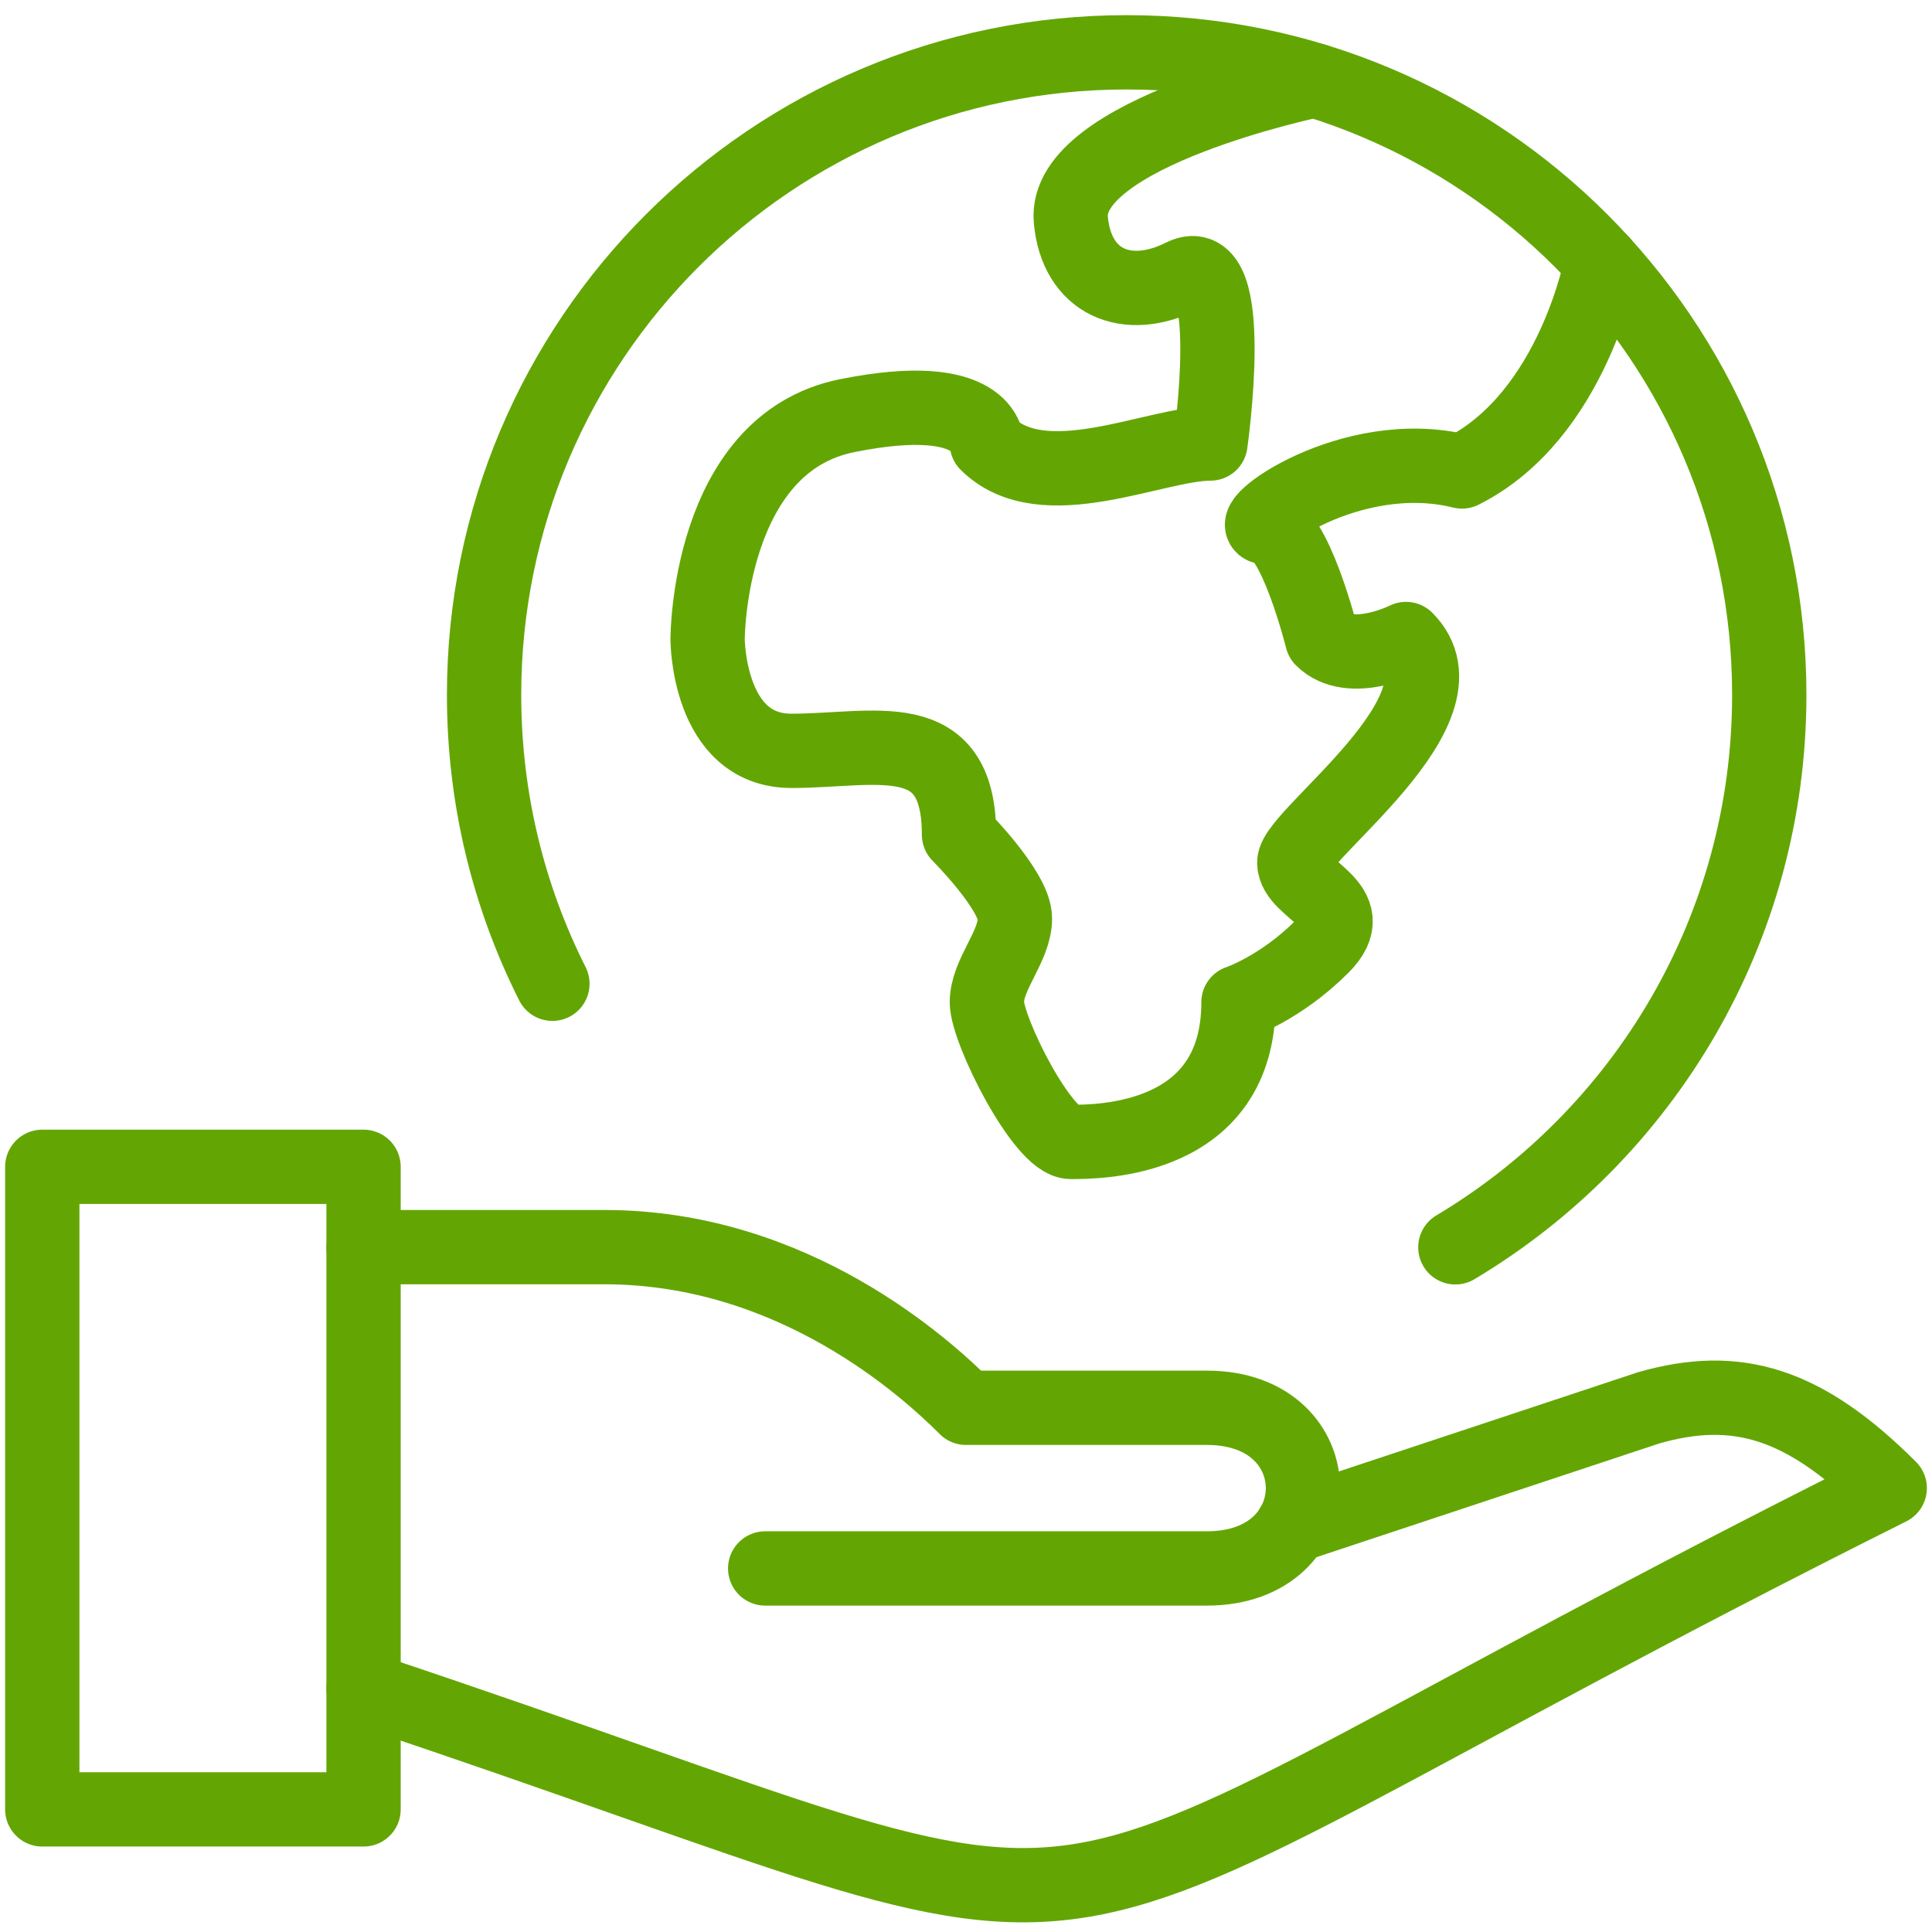 <?xml version="1.0" encoding="UTF-8" standalone="no"?>
<svg width="52px" height="52px" viewBox="0 0 52 52" version="1.1" xmlns="http://www.w3.org/2000/svg" xmlns:xlink="http://www.w3.org/1999/xlink">
    <!-- Generator: Sketch 44.1 (41455) - http://www.bohemiancoding.com/sketch -->
    <title>sostenibilidad</title>
    <desc>Created with Sketch.</desc>
    <defs></defs>
    <g id="Iconos-Globales" stroke="none" stroke-width="1" fill="none" fill-rule="evenodd" stroke-linejoin="round">
        <g id="Artboard" transform="translate(-439, -1966)" stroke="#63A604" stroke-width="2">
            <g id="Group-18" transform="translate(106, 1943)">
                <g id="sostenibilidad" transform="translate(334, 24)">
                    <polygon id="Stroke-1382" points="8.785 47.7 0.138 47.7 0.138 30.405 8.785 30.405"></polygon>
                    <path d="M8.785,44.458 C31.981,52.191 23.424,52.271 49.862,39.053 C47.564,36.757 45.748,36.214 43.377,36.891 L33.79,40.071" id="Stroke-1383" stroke-linecap="round"></path>
                    <path d="M8.785,32.567 L15.271,32.567 C20.358,32.567 23.919,35.81 25,36.891 L31.486,36.891 C34.93,36.891 34.93,41.215 31.486,41.215 L19.595,41.215" id="Stroke-1384" stroke-linecap="round"></path>
                    <path d="M13.868,25.478 C12.69,23.139 12.029,20.499 12.029,17.704 C12.029,8.155 19.773,0.408 29.324,0.408 C38.873,0.408 46.62,8.155 46.62,17.704 C46.62,24.025 43.23,29.553 38.171,32.572" id="Stroke-1385" stroke-linecap="round"></path>
                    <path d="M42.108,6.055 C42.108,6.055 41.355,10.187 38.348,11.69 C35.341,10.937 32.334,13.192 33.084,13.192 C33.836,13.192 34.586,16.199 34.586,16.199 C35.341,16.954 36.843,16.199 36.843,16.199 C38.722,18.08 33.836,21.466 33.836,22.216 C33.836,22.968 35.717,23.347 34.586,24.475 C33.46,25.602 32.334,25.976 32.334,25.976 C32.334,29.735 28.572,29.735 27.822,29.735 C27.069,29.735 25.562,26.728 25.562,25.976 C25.562,25.223 26.317,24.475 26.317,23.721 C26.317,22.968 24.812,21.466 24.812,21.466 C24.812,18.456 22.557,19.209 20.3,19.209 C18.045,19.209 18.045,16.199 18.045,16.199 C18.045,16.199 18.045,10.937 21.805,10.187 C25.562,9.432 25.562,10.937 25.562,10.937 C27.069,12.44 30.074,10.937 31.579,10.937 C31.579,10.937 32.334,5.673 30.827,6.425 C29.324,7.18 27.975,6.596 27.822,4.92 C27.601,2.57 34.381,1.161 34.381,1.161" id="Stroke-1386" stroke-linecap="round"></path>
                </g>
            </g>
        </g>
    </g>
</svg>
